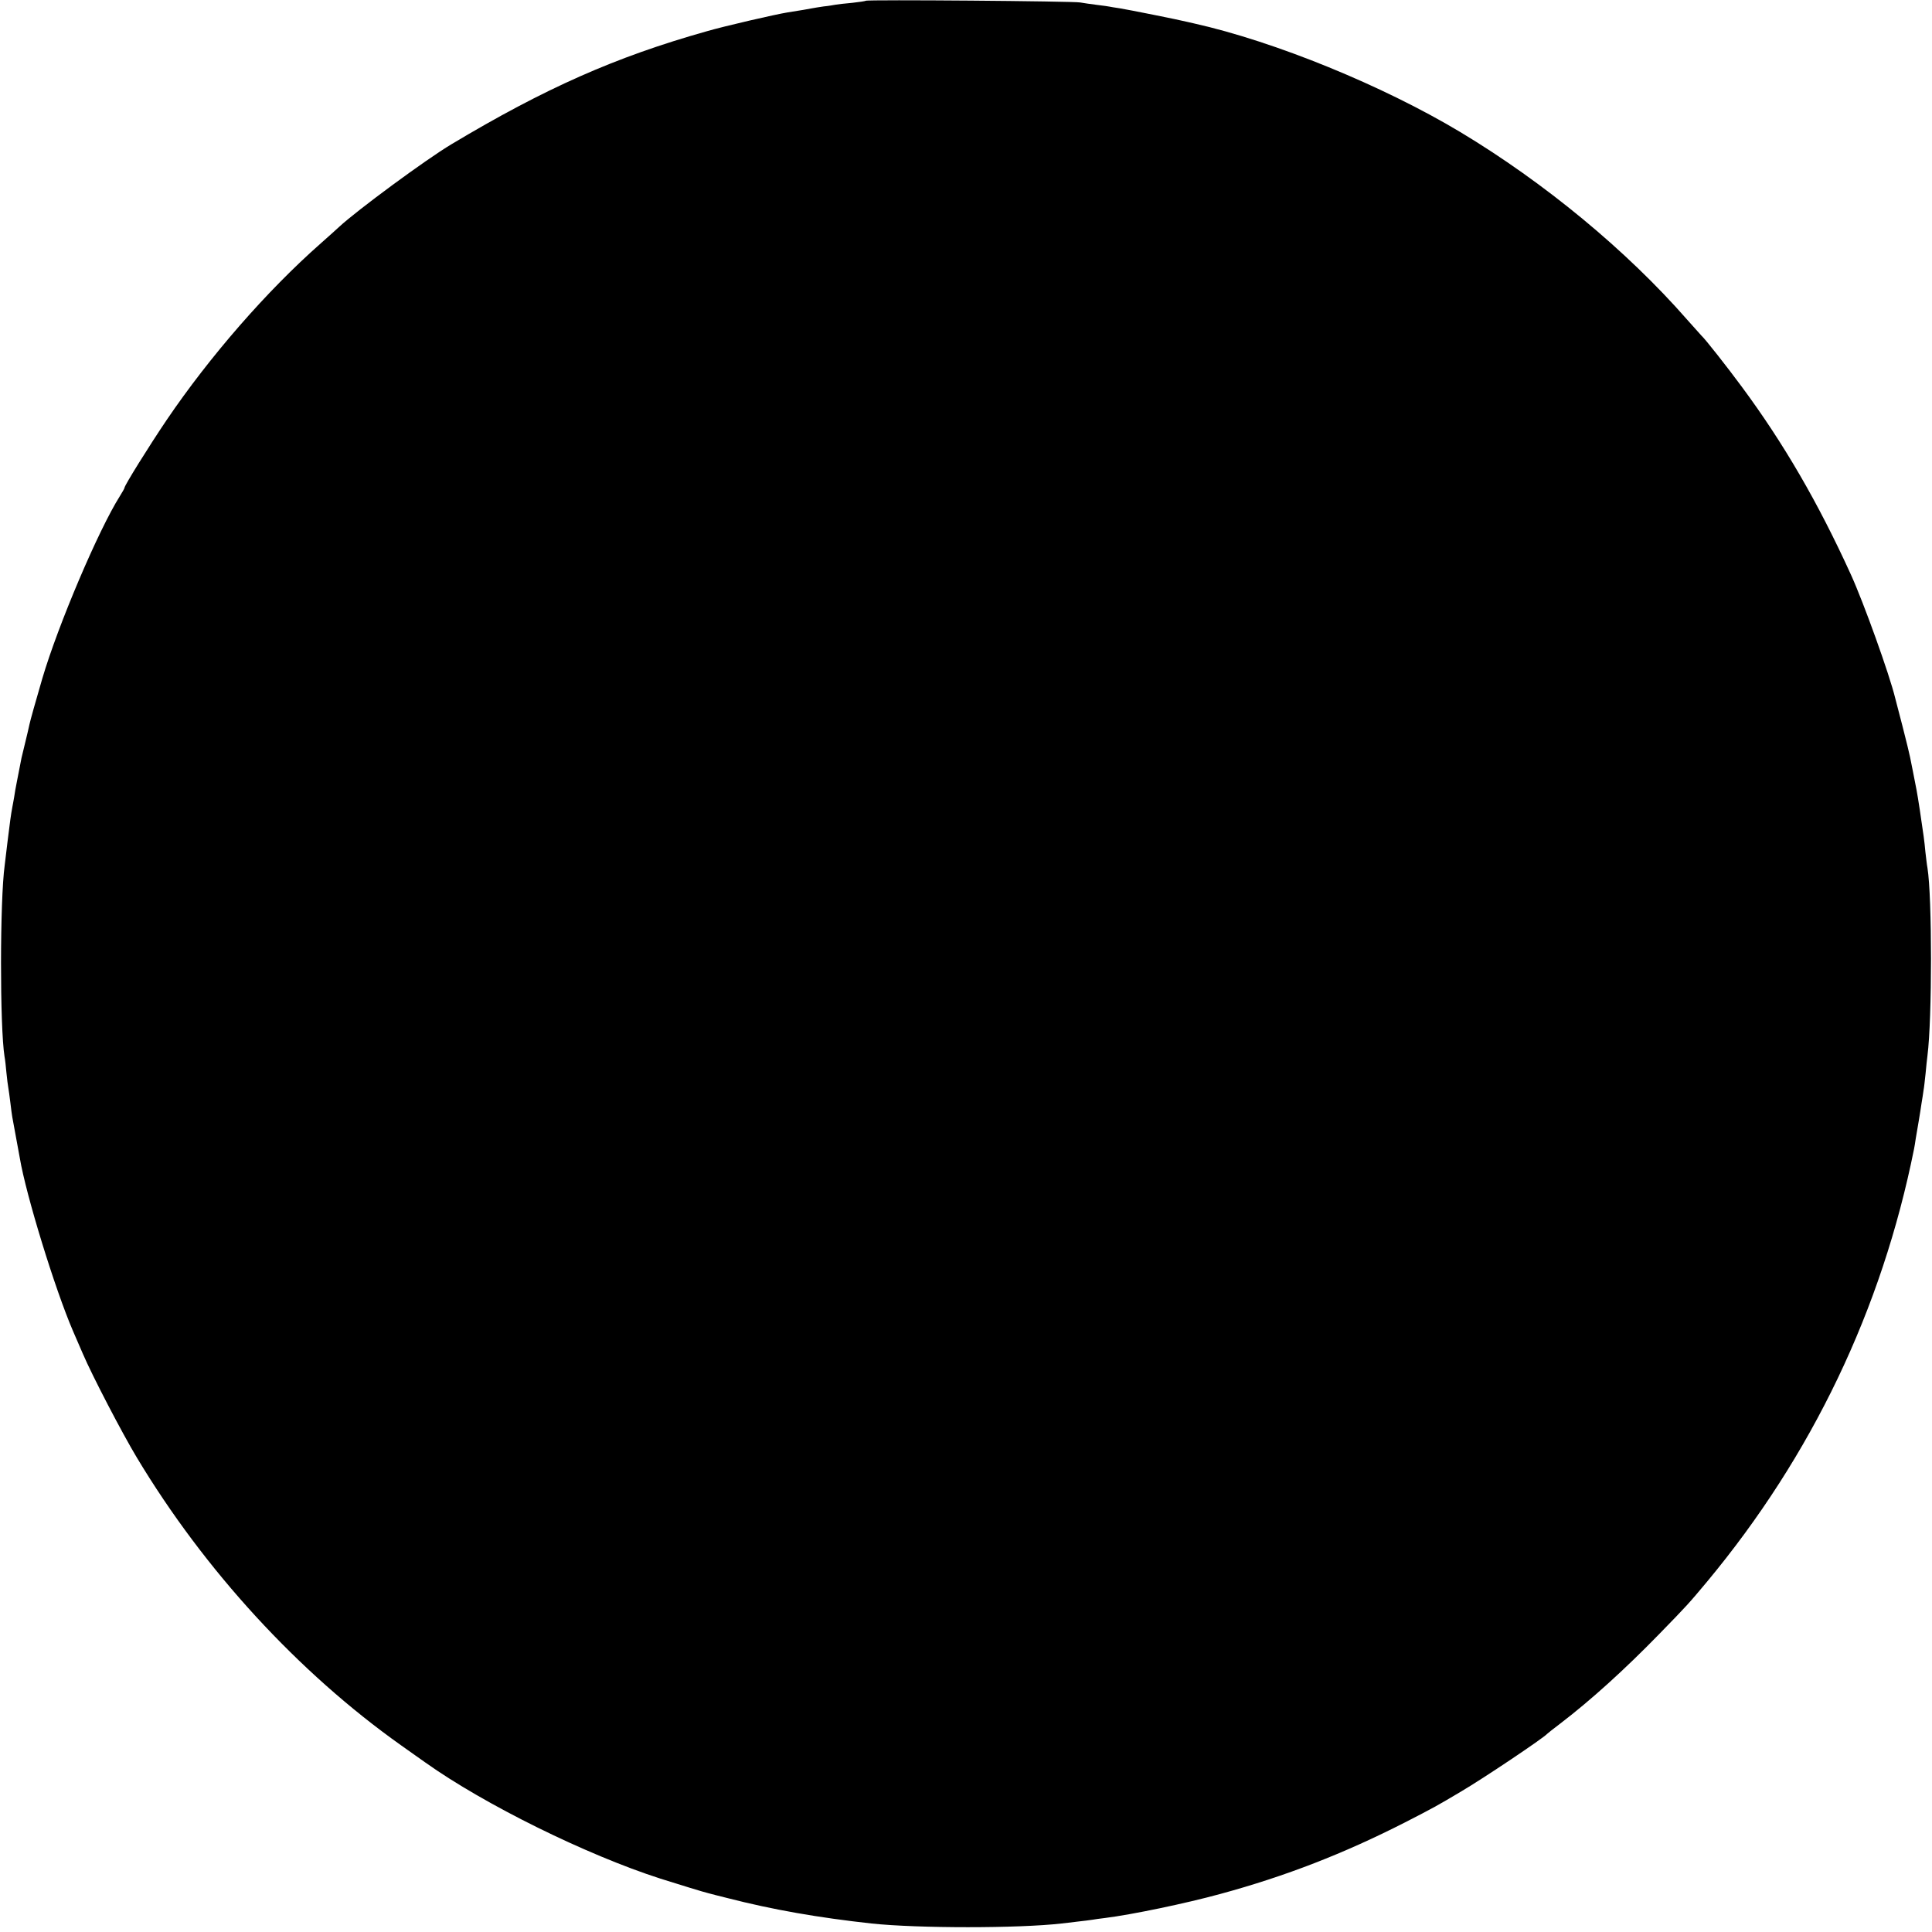<?xml version="1.0" standalone="no"?>
<!DOCTYPE svg PUBLIC "-//W3C//DTD SVG 20010904//EN"
 "http://www.w3.org/TR/2001/REC-SVG-20010904/DTD/svg10.dtd">
<svg version="1.0" xmlns="http://www.w3.org/2000/svg"
 width="1024pt" height="1024pt" viewBox="0 0 1024 1024"
 preserveAspectRatio="xMidYMid meet">
<g transform="translate(0,1024) scale(0.1,-0.1)"
fill="#000000" stroke="none">
<path d="M4589 10236 c-2 -2 -35 -7 -72 -11 -37 -3 -77 -8 -89 -10 -11 -2 -39
-7 -62 -9 -22 -3 -51 -8 -62 -10 -21 -4 -53 -10 -131 -22 -62 -10 -332 -72
-428 -100 -483 -136 -857 -302 -1353 -599 -134 -80 -499 -349 -594 -437 -7 -7
-52 -47 -98 -88 -286 -252 -588 -599 -816 -935 -96 -142 -224 -348 -224 -360
0 -3 -11 -23 -25 -45 -113 -179 -327 -682 -411 -967 -39 -134 -62 -216 -68
-243 -3 -14 -12 -54 -21 -90 -9 -36 -18 -75 -21 -87 -8 -43 -13 -68 -24 -123
-6 -30 -13 -68 -15 -85 -3 -16 -7 -41 -10 -55 -7 -37 -12 -74 -25 -180 -6 -52
-13 -108 -15 -125 -26 -188 -26 -858 -1 -1015 3 -14 7 -52 10 -85 3 -33 8 -69
10 -80 2 -11 7 -47 11 -80 4 -32 8 -66 10 -75 8 -42 35 -189 40 -218 33 -196
186 -694 282 -917 14 -33 38 -87 52 -120 50 -117 209 -422 286 -550 359 -598
856 -1139 1400 -1525 50 -35 108 -77 130 -92 312 -222 853 -489 1245 -615 95
-30 234 -73 257 -78 10 -3 54 -14 98 -25 241 -62 483 -104 765 -135 246 -26
778 -26 1005 0 17 2 55 6 85 10 30 3 66 8 80 10 14 2 43 7 65 9 145 18 432 78
614 128 346 94 654 214 976 378 156 80 170 88 298 164 124 73 439 285 457 306
3 3 34 28 70 55 161 123 341 286 524 474 151 155 157 162 254 278 556 669 926
1442 1097 2294 2 9 6 34 9 55 4 22 11 64 16 94 5 30 12 73 15 95 4 22 8 51 10
65 3 14 7 54 11 90 3 36 8 79 10 95 25 197 25 840 0 995 -3 14 -7 52 -11 85
-6 64 -8 77 -30 225 -15 98 -18 110 -35 196 -6 28 -13 64 -16 80 -3 16 -21 90
-40 164 -19 74 -37 142 -39 150 -30 124 -167 506 -235 655 -174 382 -356 695
-578 995 -76 103 -197 257 -213 270 -3 3 -38 42 -77 86 -320 366 -756 726
-1202 994 -412 247 -983 480 -1412 576 -10 2 -26 6 -35 8 -48 12 -314 65 -358
72 -27 4 -52 8 -55 9 -3 1 -32 5 -65 9 -33 4 -73 10 -90 13 -35 7 -1129 16
-1136 9z"/>
</g>
</svg>
